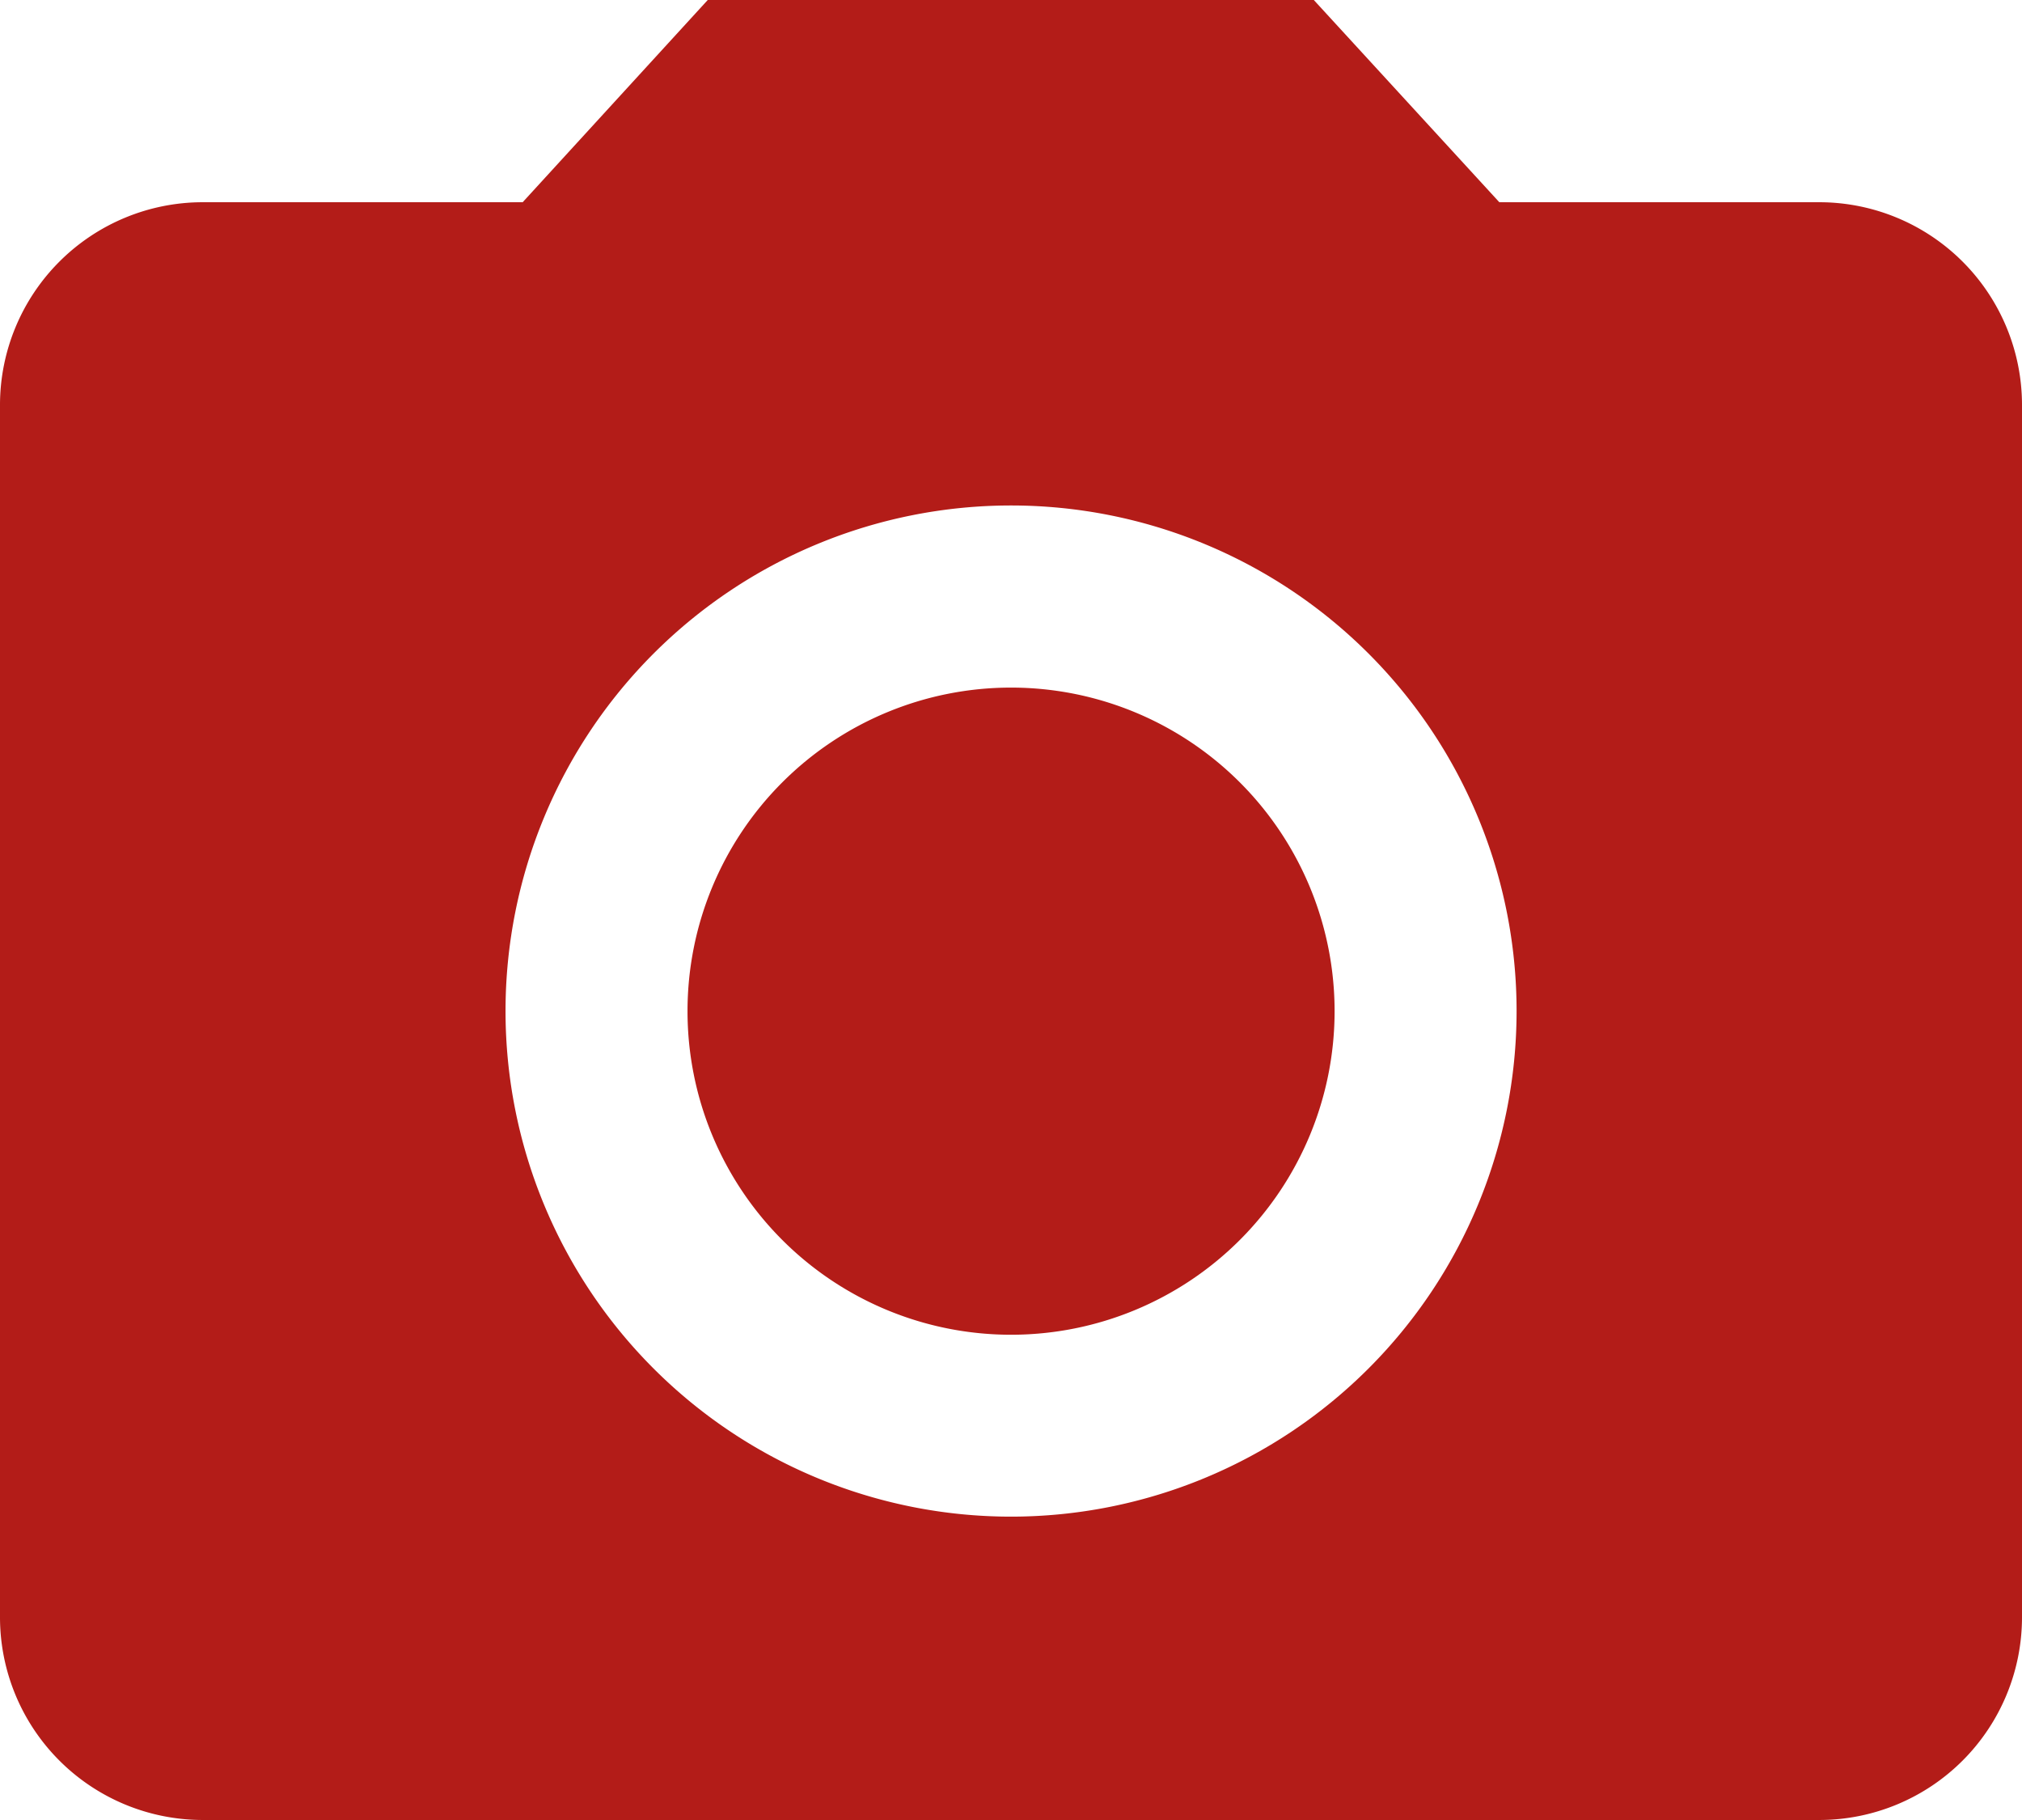 <svg id="Icon_material-photo-camera" data-name="Icon material-photo-camera" xmlns="http://www.w3.org/2000/svg" width="17.699" height="15.929" viewBox="0 0 17.699 15.929">
  <path id="Path_27" data-name="Path 27" d="M18.864,16.032A2.832,2.832,0,1,1,16.032,13.2,2.832,2.832,0,0,1,18.864,16.032Z" transform="translate(-7.182 -7.182)" fill="#b31c18"/>
  <path id="Path_28" data-name="Path 28" d="M9.195,3,7.575,4.77H4.77A1.775,1.775,0,0,0,3,6.54V17.159a1.775,1.775,0,0,0,1.77,1.77H18.929a1.775,1.775,0,0,0,1.77-1.77V6.54a1.775,1.775,0,0,0-1.77-1.77H16.124L14.5,3Zm2.655,13.274a4.425,4.425,0,1,1,4.425-4.425A4.426,4.426,0,0,1,11.849,16.274Z" transform="translate(-3 -3)" fill="#b31c18"/>
</svg>
